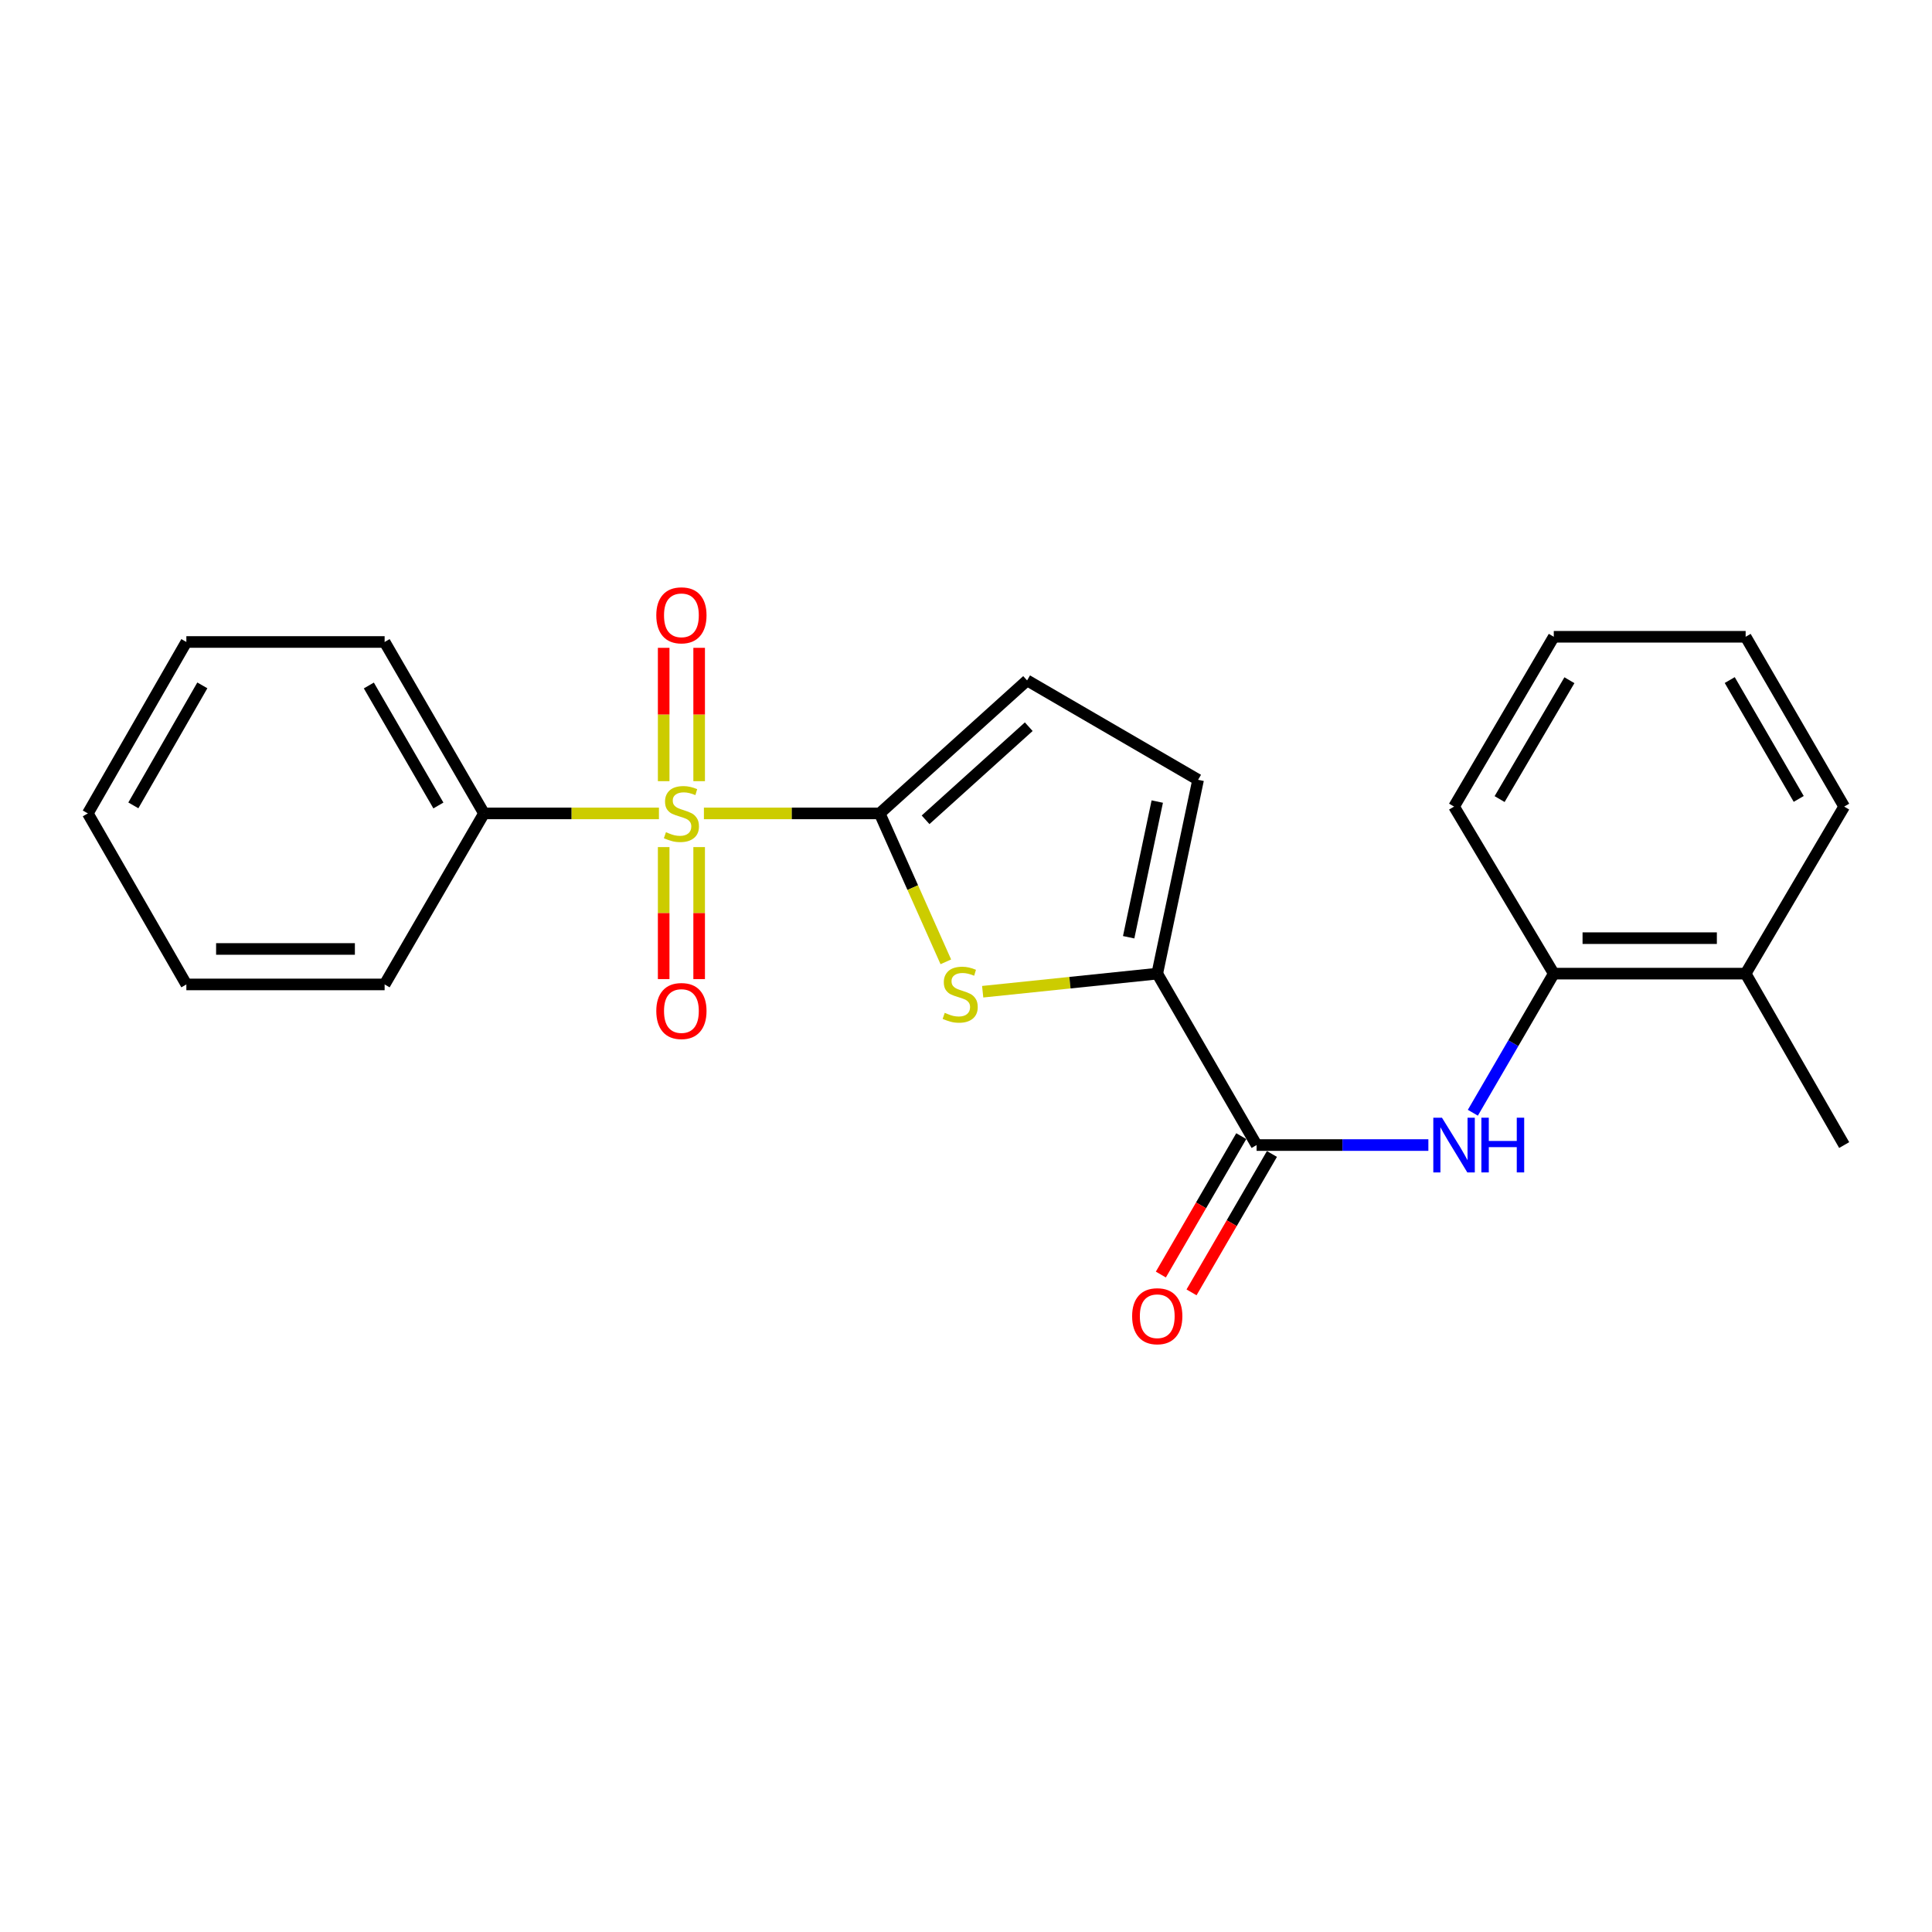 <?xml version='1.0' encoding='iso-8859-1'?>
<svg version='1.1' baseProfile='full'
              xmlns='http://www.w3.org/2000/svg'
                      xmlns:rdkit='http://www.rdkit.org/xml'
                      xmlns:xlink='http://www.w3.org/1999/xlink'
                  xml:space='preserve'
width='1000px' height='1000px' viewBox='0 0 1000 1000'>
<!-- END OF HEADER -->
<rect style='opacity:1.0;fill:#FFFFFF;stroke:none' width='1000' height='1000' x='0' y='0'> </rect>
<path class='bond-0' d='M 364.344,421.018 L 409.837,421.018' style='fill:none;fill-rule:evenodd;stroke:#CCCC00;stroke-width:6px;stroke-linecap:butt;stroke-linejoin:miter;stroke-opacity:1' />
<path class='bond-0' d='M 409.837,421.018 L 455.33,421.018' style='fill:none;fill-rule:evenodd;stroke:#000000;stroke-width:6px;stroke-linecap:butt;stroke-linejoin:miter;stroke-opacity:1' />
<path class='bond-8' d='M 343.517,438.453 L 343.517,472.618' style='fill:none;fill-rule:evenodd;stroke:#CCCC00;stroke-width:6px;stroke-linecap:butt;stroke-linejoin:miter;stroke-opacity:1' />
<path class='bond-8' d='M 343.517,472.618 L 343.517,506.782' style='fill:none;fill-rule:evenodd;stroke:#FF0000;stroke-width:6px;stroke-linecap:butt;stroke-linejoin:miter;stroke-opacity:1' />
<path class='bond-8' d='M 361.879,438.453 L 361.879,472.618' style='fill:none;fill-rule:evenodd;stroke:#CCCC00;stroke-width:6px;stroke-linecap:butt;stroke-linejoin:miter;stroke-opacity:1' />
<path class='bond-8' d='M 361.879,472.618 L 361.879,506.782' style='fill:none;fill-rule:evenodd;stroke:#FF0000;stroke-width:6px;stroke-linecap:butt;stroke-linejoin:miter;stroke-opacity:1' />
<path class='bond-9' d='M 361.879,404.333 L 361.879,369.823' style='fill:none;fill-rule:evenodd;stroke:#CCCC00;stroke-width:6px;stroke-linecap:butt;stroke-linejoin:miter;stroke-opacity:1' />
<path class='bond-9' d='M 361.879,369.823 L 361.879,335.314' style='fill:none;fill-rule:evenodd;stroke:#FF0000;stroke-width:6px;stroke-linecap:butt;stroke-linejoin:miter;stroke-opacity:1' />
<path class='bond-9' d='M 343.517,404.333 L 343.517,369.823' style='fill:none;fill-rule:evenodd;stroke:#CCCC00;stroke-width:6px;stroke-linecap:butt;stroke-linejoin:miter;stroke-opacity:1' />
<path class='bond-9' d='M 343.517,369.823 L 343.517,335.314' style='fill:none;fill-rule:evenodd;stroke:#FF0000;stroke-width:6px;stroke-linecap:butt;stroke-linejoin:miter;stroke-opacity:1' />
<path class='bond-10' d='M 341.063,421.018 L 295.789,421.018' style='fill:none;fill-rule:evenodd;stroke:#CCCC00;stroke-width:6px;stroke-linecap:butt;stroke-linejoin:miter;stroke-opacity:1' />
<path class='bond-10' d='M 295.789,421.018 L 250.515,421.018' style='fill:none;fill-rule:evenodd;stroke:#000000;stroke-width:6px;stroke-linecap:butt;stroke-linejoin:miter;stroke-opacity:1' />
<path class='bond-1' d='M 455.33,421.018 L 472.445,459.429' style='fill:none;fill-rule:evenodd;stroke:#000000;stroke-width:6px;stroke-linecap:butt;stroke-linejoin:miter;stroke-opacity:1' />
<path class='bond-1' d='M 472.445,459.429 L 489.559,497.841' style='fill:none;fill-rule:evenodd;stroke:#CCCC00;stroke-width:6px;stroke-linecap:butt;stroke-linejoin:miter;stroke-opacity:1' />
<path class='bond-5' d='M 455.33,421.018 L 531.623,352.182' style='fill:none;fill-rule:evenodd;stroke:#000000;stroke-width:6px;stroke-linecap:butt;stroke-linejoin:miter;stroke-opacity:1' />
<path class='bond-5' d='M 479.074,424.325 L 532.479,376.14' style='fill:none;fill-rule:evenodd;stroke:#000000;stroke-width:6px;stroke-linecap:butt;stroke-linejoin:miter;stroke-opacity:1' />
<path class='bond-2' d='M 508.634,513.314 L 553.812,508.633' style='fill:none;fill-rule:evenodd;stroke:#CCCC00;stroke-width:6px;stroke-linecap:butt;stroke-linejoin:miter;stroke-opacity:1' />
<path class='bond-2' d='M 553.812,508.633 L 598.99,503.952' style='fill:none;fill-rule:evenodd;stroke:#000000;stroke-width:6px;stroke-linecap:butt;stroke-linejoin:miter;stroke-opacity:1' />
<path class='bond-3' d='M 598.99,503.952 L 650.413,592.68' style='fill:none;fill-rule:evenodd;stroke:#000000;stroke-width:6px;stroke-linecap:butt;stroke-linejoin:miter;stroke-opacity:1' />
<path class='bond-23' d='M 598.99,503.952 L 620.137,403.625' style='fill:none;fill-rule:evenodd;stroke:#000000;stroke-width:6px;stroke-linecap:butt;stroke-linejoin:miter;stroke-opacity:1' />
<path class='bond-23' d='M 584.195,485.116 L 598.998,414.887' style='fill:none;fill-rule:evenodd;stroke:#000000;stroke-width:6px;stroke-linecap:butt;stroke-linejoin:miter;stroke-opacity:1' />
<path class='bond-4' d='M 650.413,592.68 L 694.868,592.68' style='fill:none;fill-rule:evenodd;stroke:#000000;stroke-width:6px;stroke-linecap:butt;stroke-linejoin:miter;stroke-opacity:1' />
<path class='bond-4' d='M 694.868,592.68 L 739.322,592.68' style='fill:none;fill-rule:evenodd;stroke:#0000FF;stroke-width:6px;stroke-linecap:butt;stroke-linejoin:miter;stroke-opacity:1' />
<path class='bond-11' d='M 642.475,588.068 L 621.667,623.885' style='fill:none;fill-rule:evenodd;stroke:#000000;stroke-width:6px;stroke-linecap:butt;stroke-linejoin:miter;stroke-opacity:1' />
<path class='bond-11' d='M 621.667,623.885 L 600.858,659.703' style='fill:none;fill-rule:evenodd;stroke:#FF0000;stroke-width:6px;stroke-linecap:butt;stroke-linejoin:miter;stroke-opacity:1' />
<path class='bond-11' d='M 658.352,597.292 L 637.543,633.109' style='fill:none;fill-rule:evenodd;stroke:#000000;stroke-width:6px;stroke-linecap:butt;stroke-linejoin:miter;stroke-opacity:1' />
<path class='bond-11' d='M 637.543,633.109 L 616.735,668.927' style='fill:none;fill-rule:evenodd;stroke:#FF0000;stroke-width:6px;stroke-linecap:butt;stroke-linejoin:miter;stroke-opacity:1' />
<path class='bond-7' d='M 762.347,575.954 L 783.291,539.953' style='fill:none;fill-rule:evenodd;stroke:#0000FF;stroke-width:6px;stroke-linecap:butt;stroke-linejoin:miter;stroke-opacity:1' />
<path class='bond-7' d='M 783.291,539.953 L 804.234,503.952' style='fill:none;fill-rule:evenodd;stroke:#000000;stroke-width:6px;stroke-linecap:butt;stroke-linejoin:miter;stroke-opacity:1' />
<path class='bond-6' d='M 531.623,352.182 L 620.137,403.625' style='fill:none;fill-rule:evenodd;stroke:#000000;stroke-width:6px;stroke-linecap:butt;stroke-linejoin:miter;stroke-opacity:1' />
<path class='bond-12' d='M 804.234,503.952 L 903.541,503.952' style='fill:none;fill-rule:evenodd;stroke:#000000;stroke-width:6px;stroke-linecap:butt;stroke-linejoin:miter;stroke-opacity:1' />
<path class='bond-12' d='M 819.13,485.59 L 888.645,485.59' style='fill:none;fill-rule:evenodd;stroke:#000000;stroke-width:6px;stroke-linecap:butt;stroke-linejoin:miter;stroke-opacity:1' />
<path class='bond-13' d='M 804.234,503.952 L 752.617,417.488' style='fill:none;fill-rule:evenodd;stroke:#000000;stroke-width:6px;stroke-linecap:butt;stroke-linejoin:miter;stroke-opacity:1' />
<path class='bond-14' d='M 250.515,421.018 L 199.081,332.29' style='fill:none;fill-rule:evenodd;stroke:#000000;stroke-width:6px;stroke-linecap:butt;stroke-linejoin:miter;stroke-opacity:1' />
<path class='bond-14' d='M 226.914,416.917 L 190.911,354.807' style='fill:none;fill-rule:evenodd;stroke:#000000;stroke-width:6px;stroke-linecap:butt;stroke-linejoin:miter;stroke-opacity:1' />
<path class='bond-15' d='M 250.515,421.018 L 199.081,509.542' style='fill:none;fill-rule:evenodd;stroke:#000000;stroke-width:6px;stroke-linecap:butt;stroke-linejoin:miter;stroke-opacity:1' />
<path class='bond-16' d='M 903.541,503.952 L 954.545,592.68' style='fill:none;fill-rule:evenodd;stroke:#000000;stroke-width:6px;stroke-linecap:butt;stroke-linejoin:miter;stroke-opacity:1' />
<path class='bond-17' d='M 903.541,503.952 L 954.545,417.488' style='fill:none;fill-rule:evenodd;stroke:#000000;stroke-width:6px;stroke-linecap:butt;stroke-linejoin:miter;stroke-opacity:1' />
<path class='bond-18' d='M 752.617,417.488 L 804.234,329.597' style='fill:none;fill-rule:evenodd;stroke:#000000;stroke-width:6px;stroke-linecap:butt;stroke-linejoin:miter;stroke-opacity:1' />
<path class='bond-18' d='M 776.193,413.603 L 812.325,352.079' style='fill:none;fill-rule:evenodd;stroke:#000000;stroke-width:6px;stroke-linecap:butt;stroke-linejoin:miter;stroke-opacity:1' />
<path class='bond-21' d='M 199.081,332.29 L 96.459,332.29' style='fill:none;fill-rule:evenodd;stroke:#000000;stroke-width:6px;stroke-linecap:butt;stroke-linejoin:miter;stroke-opacity:1' />
<path class='bond-19' d='M 199.081,509.542 L 96.459,509.542' style='fill:none;fill-rule:evenodd;stroke:#000000;stroke-width:6px;stroke-linecap:butt;stroke-linejoin:miter;stroke-opacity:1' />
<path class='bond-19' d='M 183.688,491.18 L 111.853,491.18' style='fill:none;fill-rule:evenodd;stroke:#000000;stroke-width:6px;stroke-linecap:butt;stroke-linejoin:miter;stroke-opacity:1' />
<path class='bond-25' d='M 954.545,417.488 L 903.541,329.597' style='fill:none;fill-rule:evenodd;stroke:#000000;stroke-width:6px;stroke-linecap:butt;stroke-linejoin:miter;stroke-opacity:1' />
<path class='bond-25' d='M 931.013,413.521 L 895.31,351.997' style='fill:none;fill-rule:evenodd;stroke:#000000;stroke-width:6px;stroke-linecap:butt;stroke-linejoin:miter;stroke-opacity:1' />
<path class='bond-20' d='M 804.234,329.597 L 903.541,329.597' style='fill:none;fill-rule:evenodd;stroke:#000000;stroke-width:6px;stroke-linecap:butt;stroke-linejoin:miter;stroke-opacity:1' />
<path class='bond-22' d='M 96.459,509.542 L 45.455,421.018' style='fill:none;fill-rule:evenodd;stroke:#000000;stroke-width:6px;stroke-linecap:butt;stroke-linejoin:miter;stroke-opacity:1' />
<path class='bond-24' d='M 96.459,332.29 L 45.455,421.018' style='fill:none;fill-rule:evenodd;stroke:#000000;stroke-width:6px;stroke-linecap:butt;stroke-linejoin:miter;stroke-opacity:1' />
<path class='bond-24' d='M 104.728,354.75 L 69.024,416.86' style='fill:none;fill-rule:evenodd;stroke:#000000;stroke-width:6px;stroke-linecap:butt;stroke-linejoin:miter;stroke-opacity:1' />
<path  class='atom-0' d='M 344.698 430.738
Q 345.018 430.858, 346.338 431.418
Q 347.658 431.978, 349.098 432.338
Q 350.578 432.658, 352.018 432.658
Q 354.698 432.658, 356.258 431.378
Q 357.818 430.058, 357.818 427.778
Q 357.818 426.218, 357.018 425.258
Q 356.258 424.298, 355.058 423.778
Q 353.858 423.258, 351.858 422.658
Q 349.338 421.898, 347.818 421.178
Q 346.338 420.458, 345.258 418.938
Q 344.218 417.418, 344.218 414.858
Q 344.218 411.298, 346.618 409.098
Q 349.058 406.898, 353.858 406.898
Q 357.138 406.898, 360.858 408.458
L 359.938 411.538
Q 356.538 410.138, 353.978 410.138
Q 351.218 410.138, 349.698 411.298
Q 348.178 412.418, 348.218 414.378
Q 348.218 415.898, 348.978 416.818
Q 349.778 417.738, 350.898 418.258
Q 352.058 418.778, 353.978 419.378
Q 356.538 420.178, 358.058 420.978
Q 359.578 421.778, 360.658 423.418
Q 361.778 425.018, 361.778 427.778
Q 361.778 431.698, 359.138 433.818
Q 356.538 435.898, 352.178 435.898
Q 349.658 435.898, 347.738 435.338
Q 345.858 434.818, 343.618 433.898
L 344.698 430.738
' fill='#CCCC00'/>
<path  class='atom-2' d='M 488.991 524.24
Q 489.311 524.36, 490.631 524.92
Q 491.951 525.48, 493.391 525.84
Q 494.871 526.16, 496.311 526.16
Q 498.991 526.16, 500.551 524.88
Q 502.111 523.56, 502.111 521.28
Q 502.111 519.72, 501.311 518.76
Q 500.551 517.8, 499.351 517.28
Q 498.151 516.76, 496.151 516.16
Q 493.631 515.4, 492.111 514.68
Q 490.631 513.96, 489.551 512.44
Q 488.511 510.92, 488.511 508.36
Q 488.511 504.8, 490.911 502.6
Q 493.351 500.4, 498.151 500.4
Q 501.431 500.4, 505.151 501.96
L 504.231 505.04
Q 500.831 503.64, 498.271 503.64
Q 495.511 503.64, 493.991 504.8
Q 492.471 505.92, 492.511 507.88
Q 492.511 509.4, 493.271 510.32
Q 494.071 511.24, 495.191 511.76
Q 496.351 512.28, 498.271 512.88
Q 500.831 513.68, 502.351 514.48
Q 503.871 515.28, 504.951 516.92
Q 506.071 518.52, 506.071 521.28
Q 506.071 525.2, 503.431 527.32
Q 500.831 529.4, 496.471 529.4
Q 493.951 529.4, 492.031 528.84
Q 490.151 528.32, 487.911 527.4
L 488.991 524.24
' fill='#CCCC00'/>
<path  class='atom-5' d='M 746.357 578.52
L 755.637 593.52
Q 756.557 595, 758.037 597.68
Q 759.517 600.36, 759.597 600.52
L 759.597 578.52
L 763.357 578.52
L 763.357 606.84
L 759.477 606.84
L 749.517 590.44
Q 748.357 588.52, 747.117 586.32
Q 745.917 584.12, 745.557 583.44
L 745.557 606.84
L 741.877 606.84
L 741.877 578.52
L 746.357 578.52
' fill='#0000FF'/>
<path  class='atom-5' d='M 766.757 578.52
L 770.597 578.52
L 770.597 590.56
L 785.077 590.56
L 785.077 578.52
L 788.917 578.52
L 788.917 606.84
L 785.077 606.84
L 785.077 593.76
L 770.597 593.76
L 770.597 606.84
L 766.757 606.84
L 766.757 578.52
' fill='#0000FF'/>
<path  class='atom-9' d='M 339.698 523.301
Q 339.698 516.501, 343.058 512.701
Q 346.418 508.901, 352.698 508.901
Q 358.978 508.901, 362.338 512.701
Q 365.698 516.501, 365.698 523.301
Q 365.698 530.181, 362.298 534.101
Q 358.898 537.981, 352.698 537.981
Q 346.458 537.981, 343.058 534.101
Q 339.698 530.221, 339.698 523.301
M 352.698 534.781
Q 357.018 534.781, 359.338 531.901
Q 361.698 528.981, 361.698 523.301
Q 361.698 517.741, 359.338 514.941
Q 357.018 512.101, 352.698 512.101
Q 348.378 512.101, 346.018 514.901
Q 343.698 517.701, 343.698 523.301
Q 343.698 529.021, 346.018 531.901
Q 348.378 534.781, 352.698 534.781
' fill='#FF0000'/>
<path  class='atom-10' d='M 339.698 318.486
Q 339.698 311.686, 343.058 307.886
Q 346.418 304.086, 352.698 304.086
Q 358.978 304.086, 362.338 307.886
Q 365.698 311.686, 365.698 318.486
Q 365.698 325.366, 362.298 329.286
Q 358.898 333.166, 352.698 333.166
Q 346.458 333.166, 343.058 329.286
Q 339.698 325.406, 339.698 318.486
M 352.698 329.966
Q 357.018 329.966, 359.338 327.086
Q 361.698 324.166, 361.698 318.486
Q 361.698 312.926, 359.338 310.126
Q 357.018 307.286, 352.698 307.286
Q 348.378 307.286, 346.018 310.086
Q 343.698 312.886, 343.698 318.486
Q 343.698 324.206, 346.018 327.086
Q 348.378 329.966, 352.698 329.966
' fill='#FF0000'/>
<path  class='atom-12' d='M 585.99 681.274
Q 585.99 674.474, 589.35 670.674
Q 592.71 666.874, 598.99 666.874
Q 605.27 666.874, 608.63 670.674
Q 611.99 674.474, 611.99 681.274
Q 611.99 688.154, 608.59 692.074
Q 605.19 695.954, 598.99 695.954
Q 592.75 695.954, 589.35 692.074
Q 585.99 688.194, 585.99 681.274
M 598.99 692.754
Q 603.31 692.754, 605.63 689.874
Q 607.99 686.954, 607.99 681.274
Q 607.99 675.714, 605.63 672.914
Q 603.31 670.074, 598.99 670.074
Q 594.67 670.074, 592.31 672.874
Q 589.99 675.674, 589.99 681.274
Q 589.99 686.994, 592.31 689.874
Q 594.67 692.754, 598.99 692.754
' fill='#FF0000'/>
</svg>
